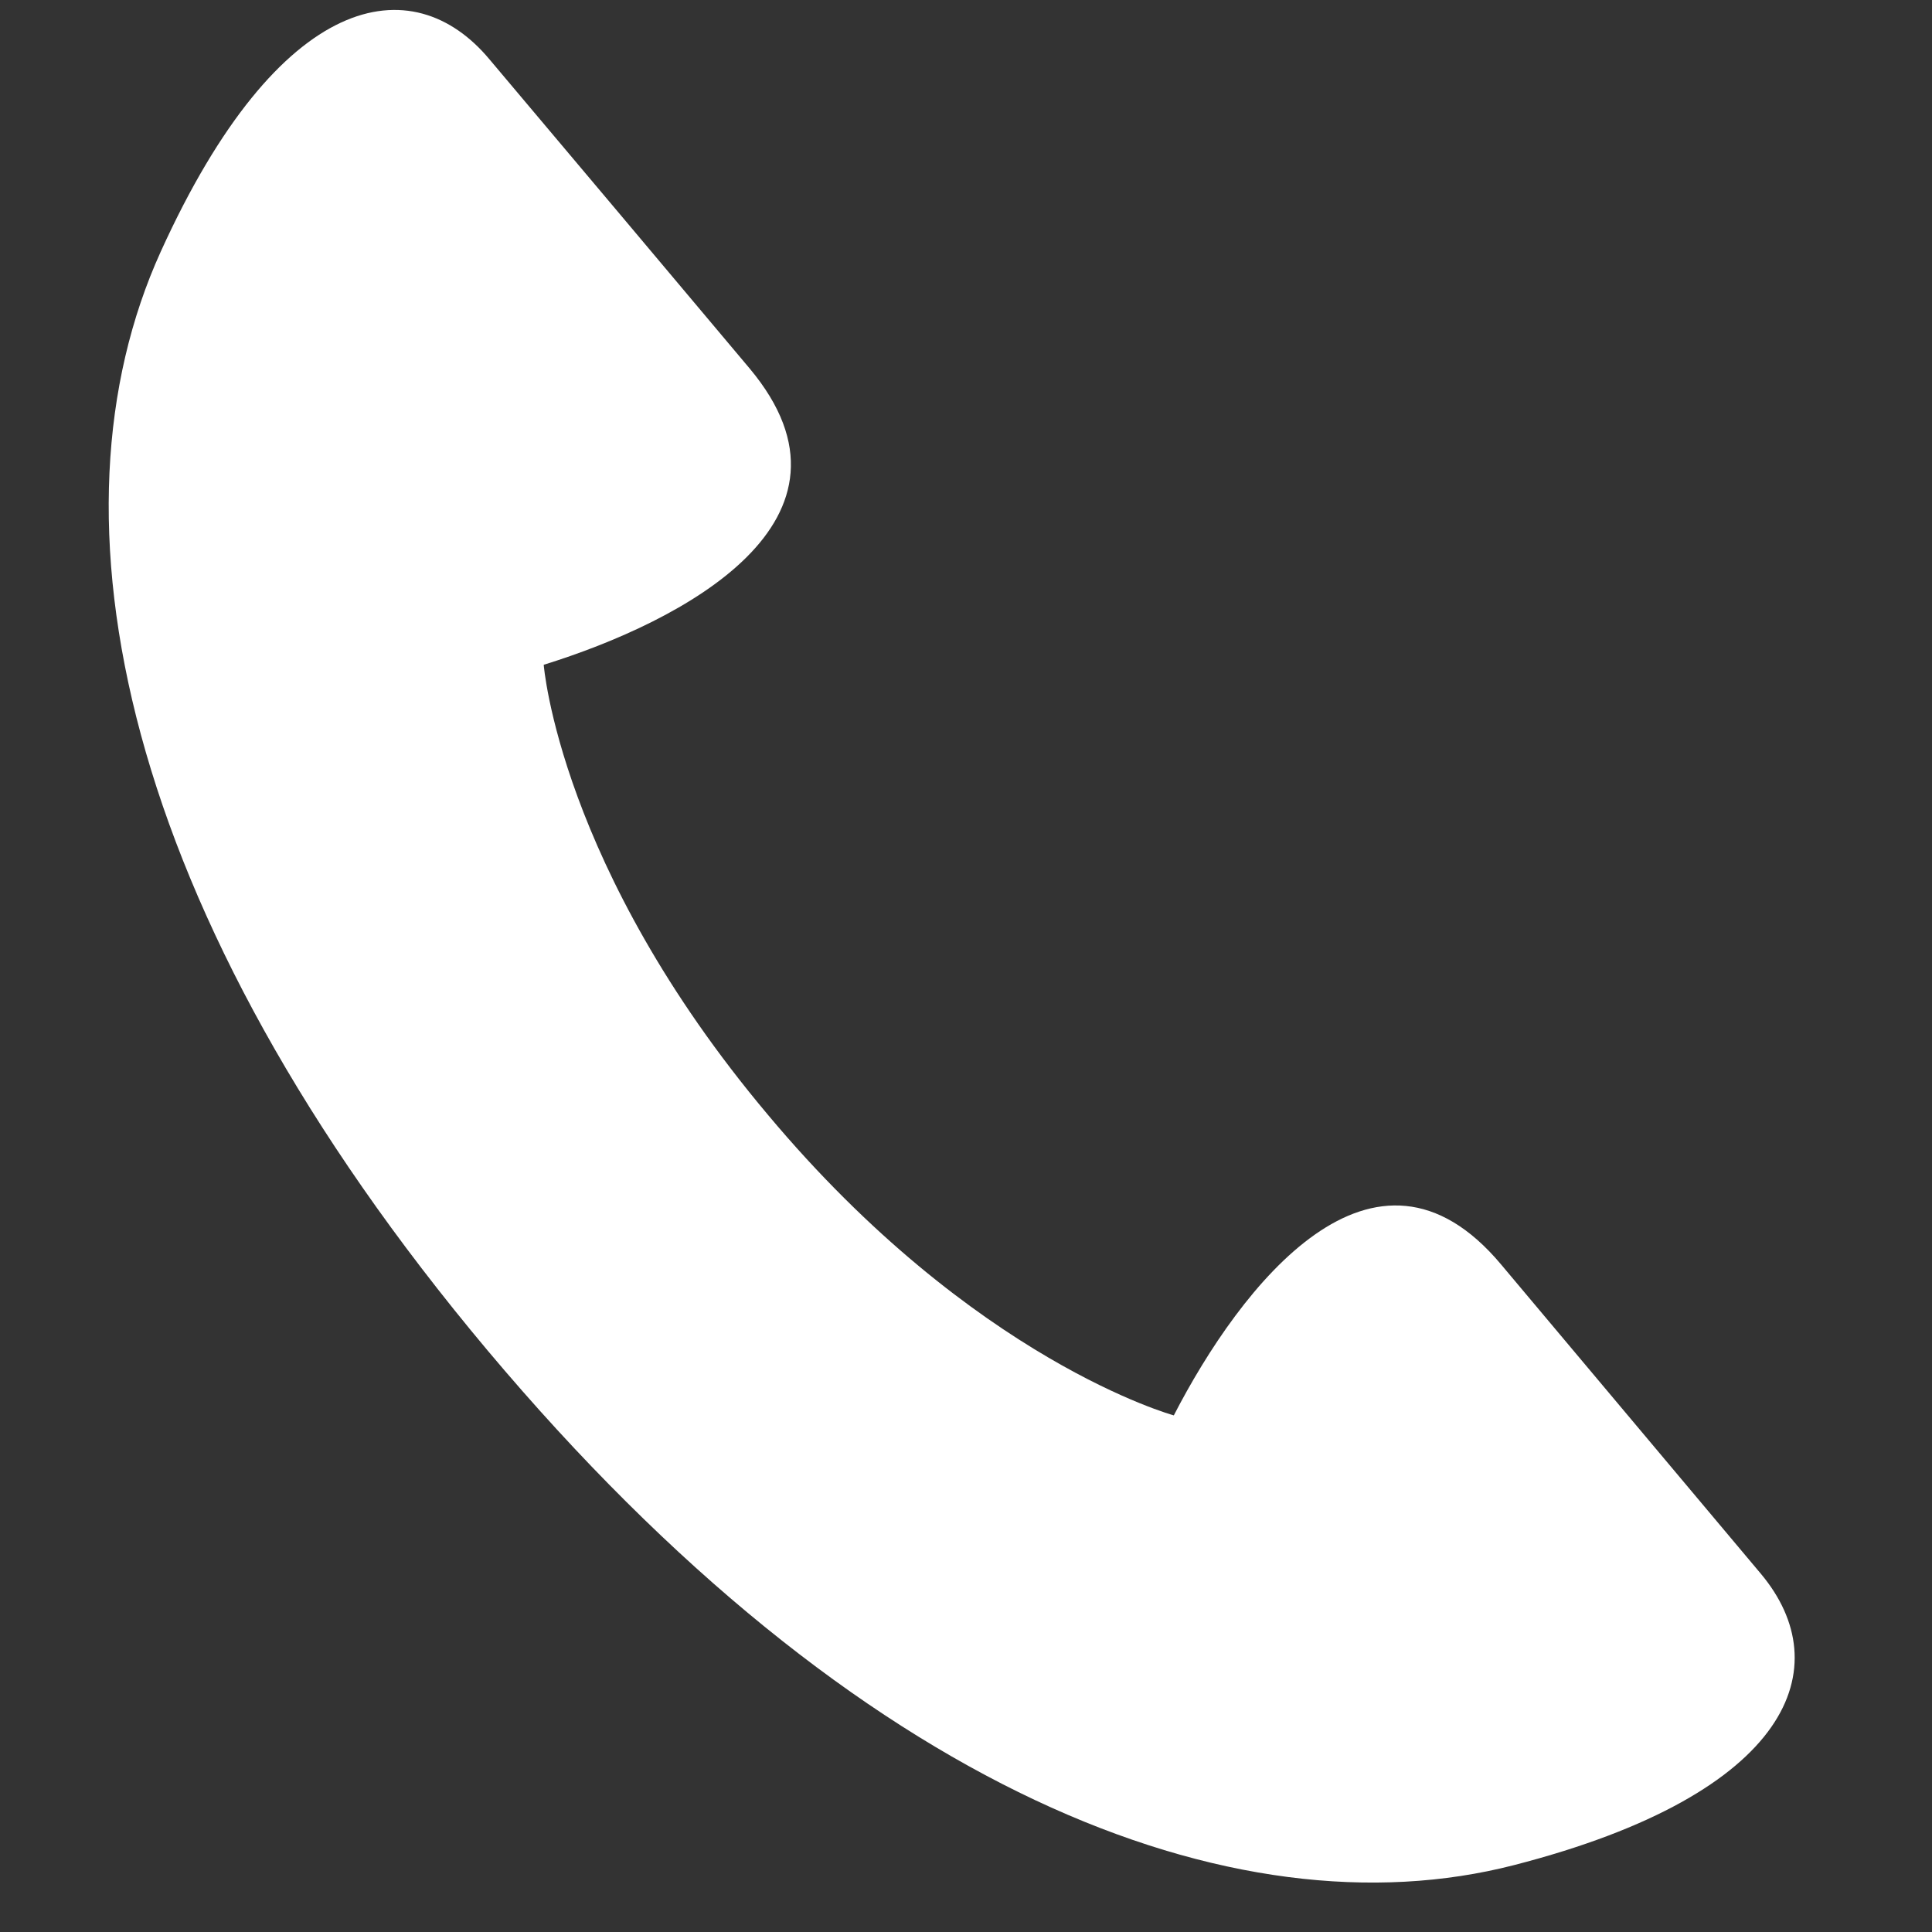<svg xmlns="http://www.w3.org/2000/svg" width="59.588" height="59.597" viewBox="0 0 59.588 59.597">
  <rect x="0" y="0" width="59.588" height="59.597" fill="#333333" stroke="none"/>
  <path id="パス_108" data-name="パス 108" d="M1370.389,852.16c-4.31-4.321-7.953,1.357-9.656,5.513,0,0-6.285-1.132-13.286-8.153-7.071-7.057-8.093-13.223-8.093-13.223,4.158-1.7,9.839-5.336,5.536-9.656-1.5-1.5-7.131-7.118-8.824-8.8-2.615-2.638-6.64-1.584-9.593,6.794-2.961,8.4.467,20.346,12.993,32.882,12.565,12.557,24.543,16.022,32.929,13.064s9.434-6.979,6.807-9.614C1377.509,859.277,1371.892,853.66,1370.389,852.16Z" transform="matrix(0.996, 0.087, -0.087, 0.996, -1244.469, -928.972)" fill="#fff"/>
</svg>
